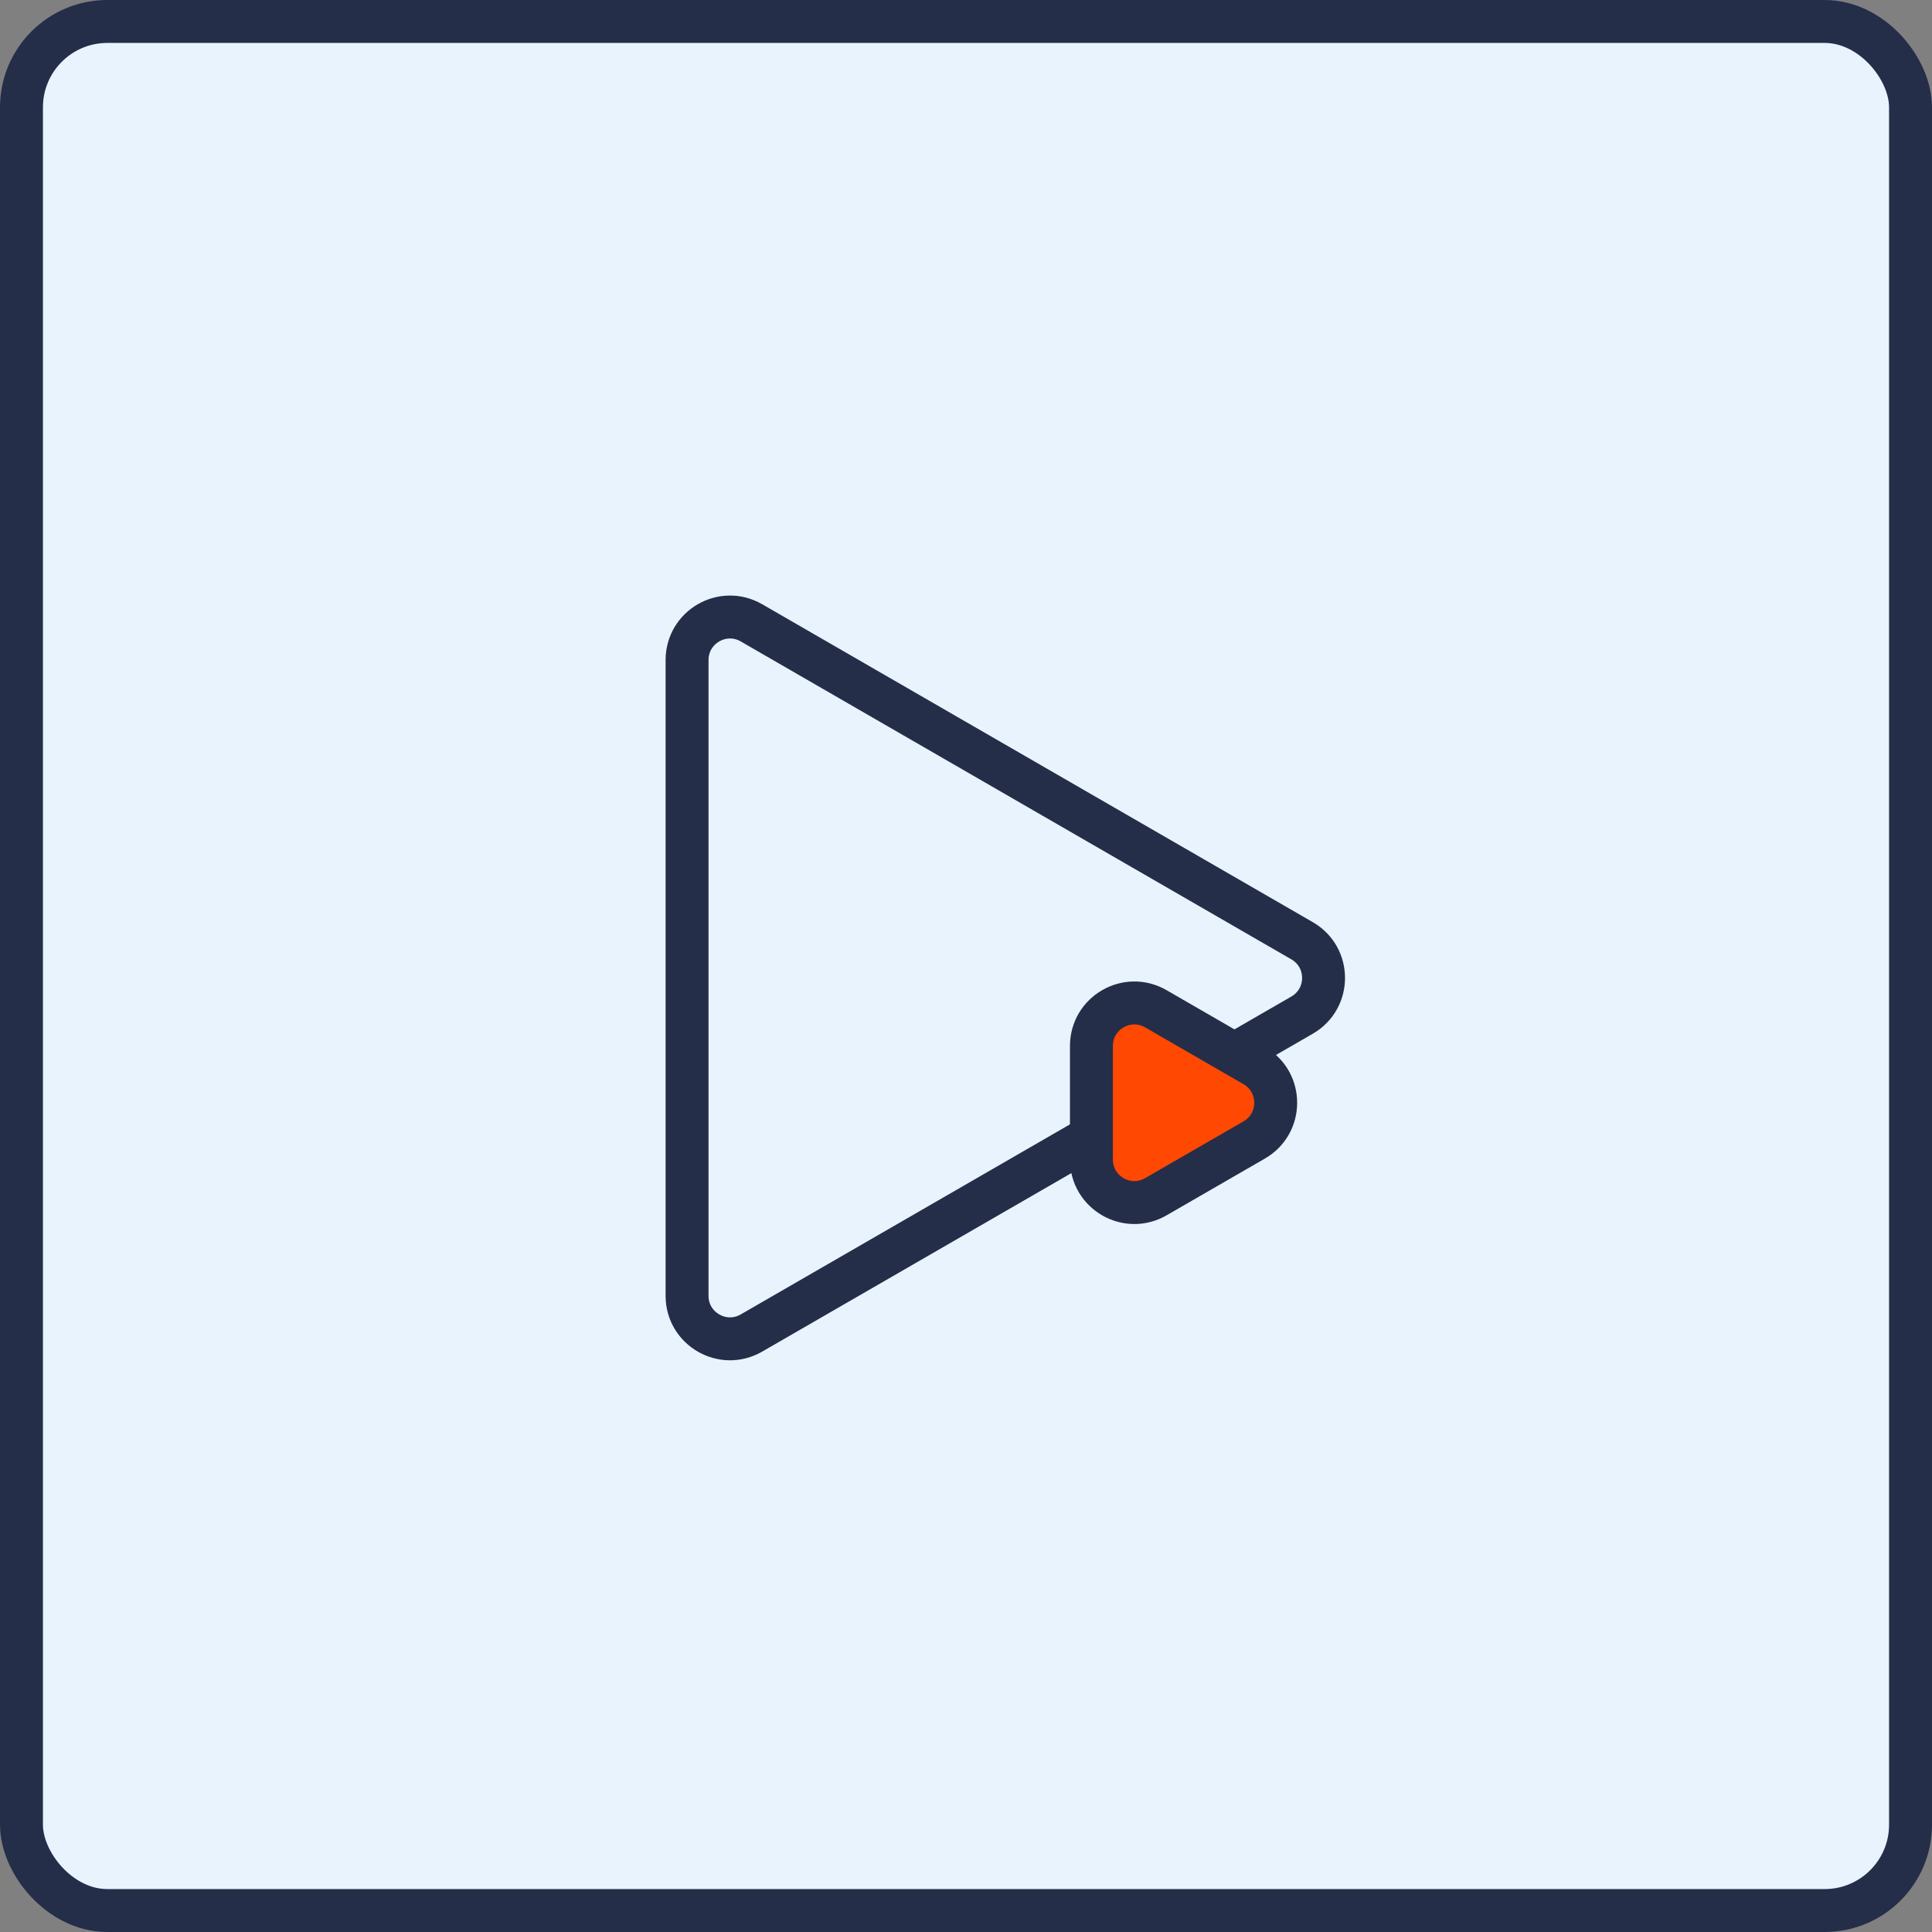 <?xml version="1.0" encoding="UTF-8"?> <svg xmlns="http://www.w3.org/2000/svg" width="90" height="90" viewBox="0 0 90 90" fill="none"><rect x="0" y="0" width="90" height="90" fill="#808080" stroke="none"/><rect x="1" y="1" width="88" height="88" rx="4" fill="#E9F3FD" stroke="#242E49" stroke-width="2"></rect><path d="M35.006 29.014L60.656 43.824C61.99 44.594 61.99 46.518 60.656 47.288L35.006 62.097C33.672 62.867 32.006 61.905 32.006 60.365L32.006 30.746C32.006 29.207 33.672 28.244 35.006 29.014Z" stroke="#242E49" stroke-width="2"></path><path d="M53.843 46.992L58.427 49.639C59.76 50.408 59.76 52.333 58.427 53.103L53.843 55.749C52.509 56.519 50.843 55.557 50.843 54.017L50.843 48.724C50.843 47.185 52.509 46.222 53.843 46.992Z" fill="#FF4802" stroke="#242E49" stroke-width="2"></path></svg> 